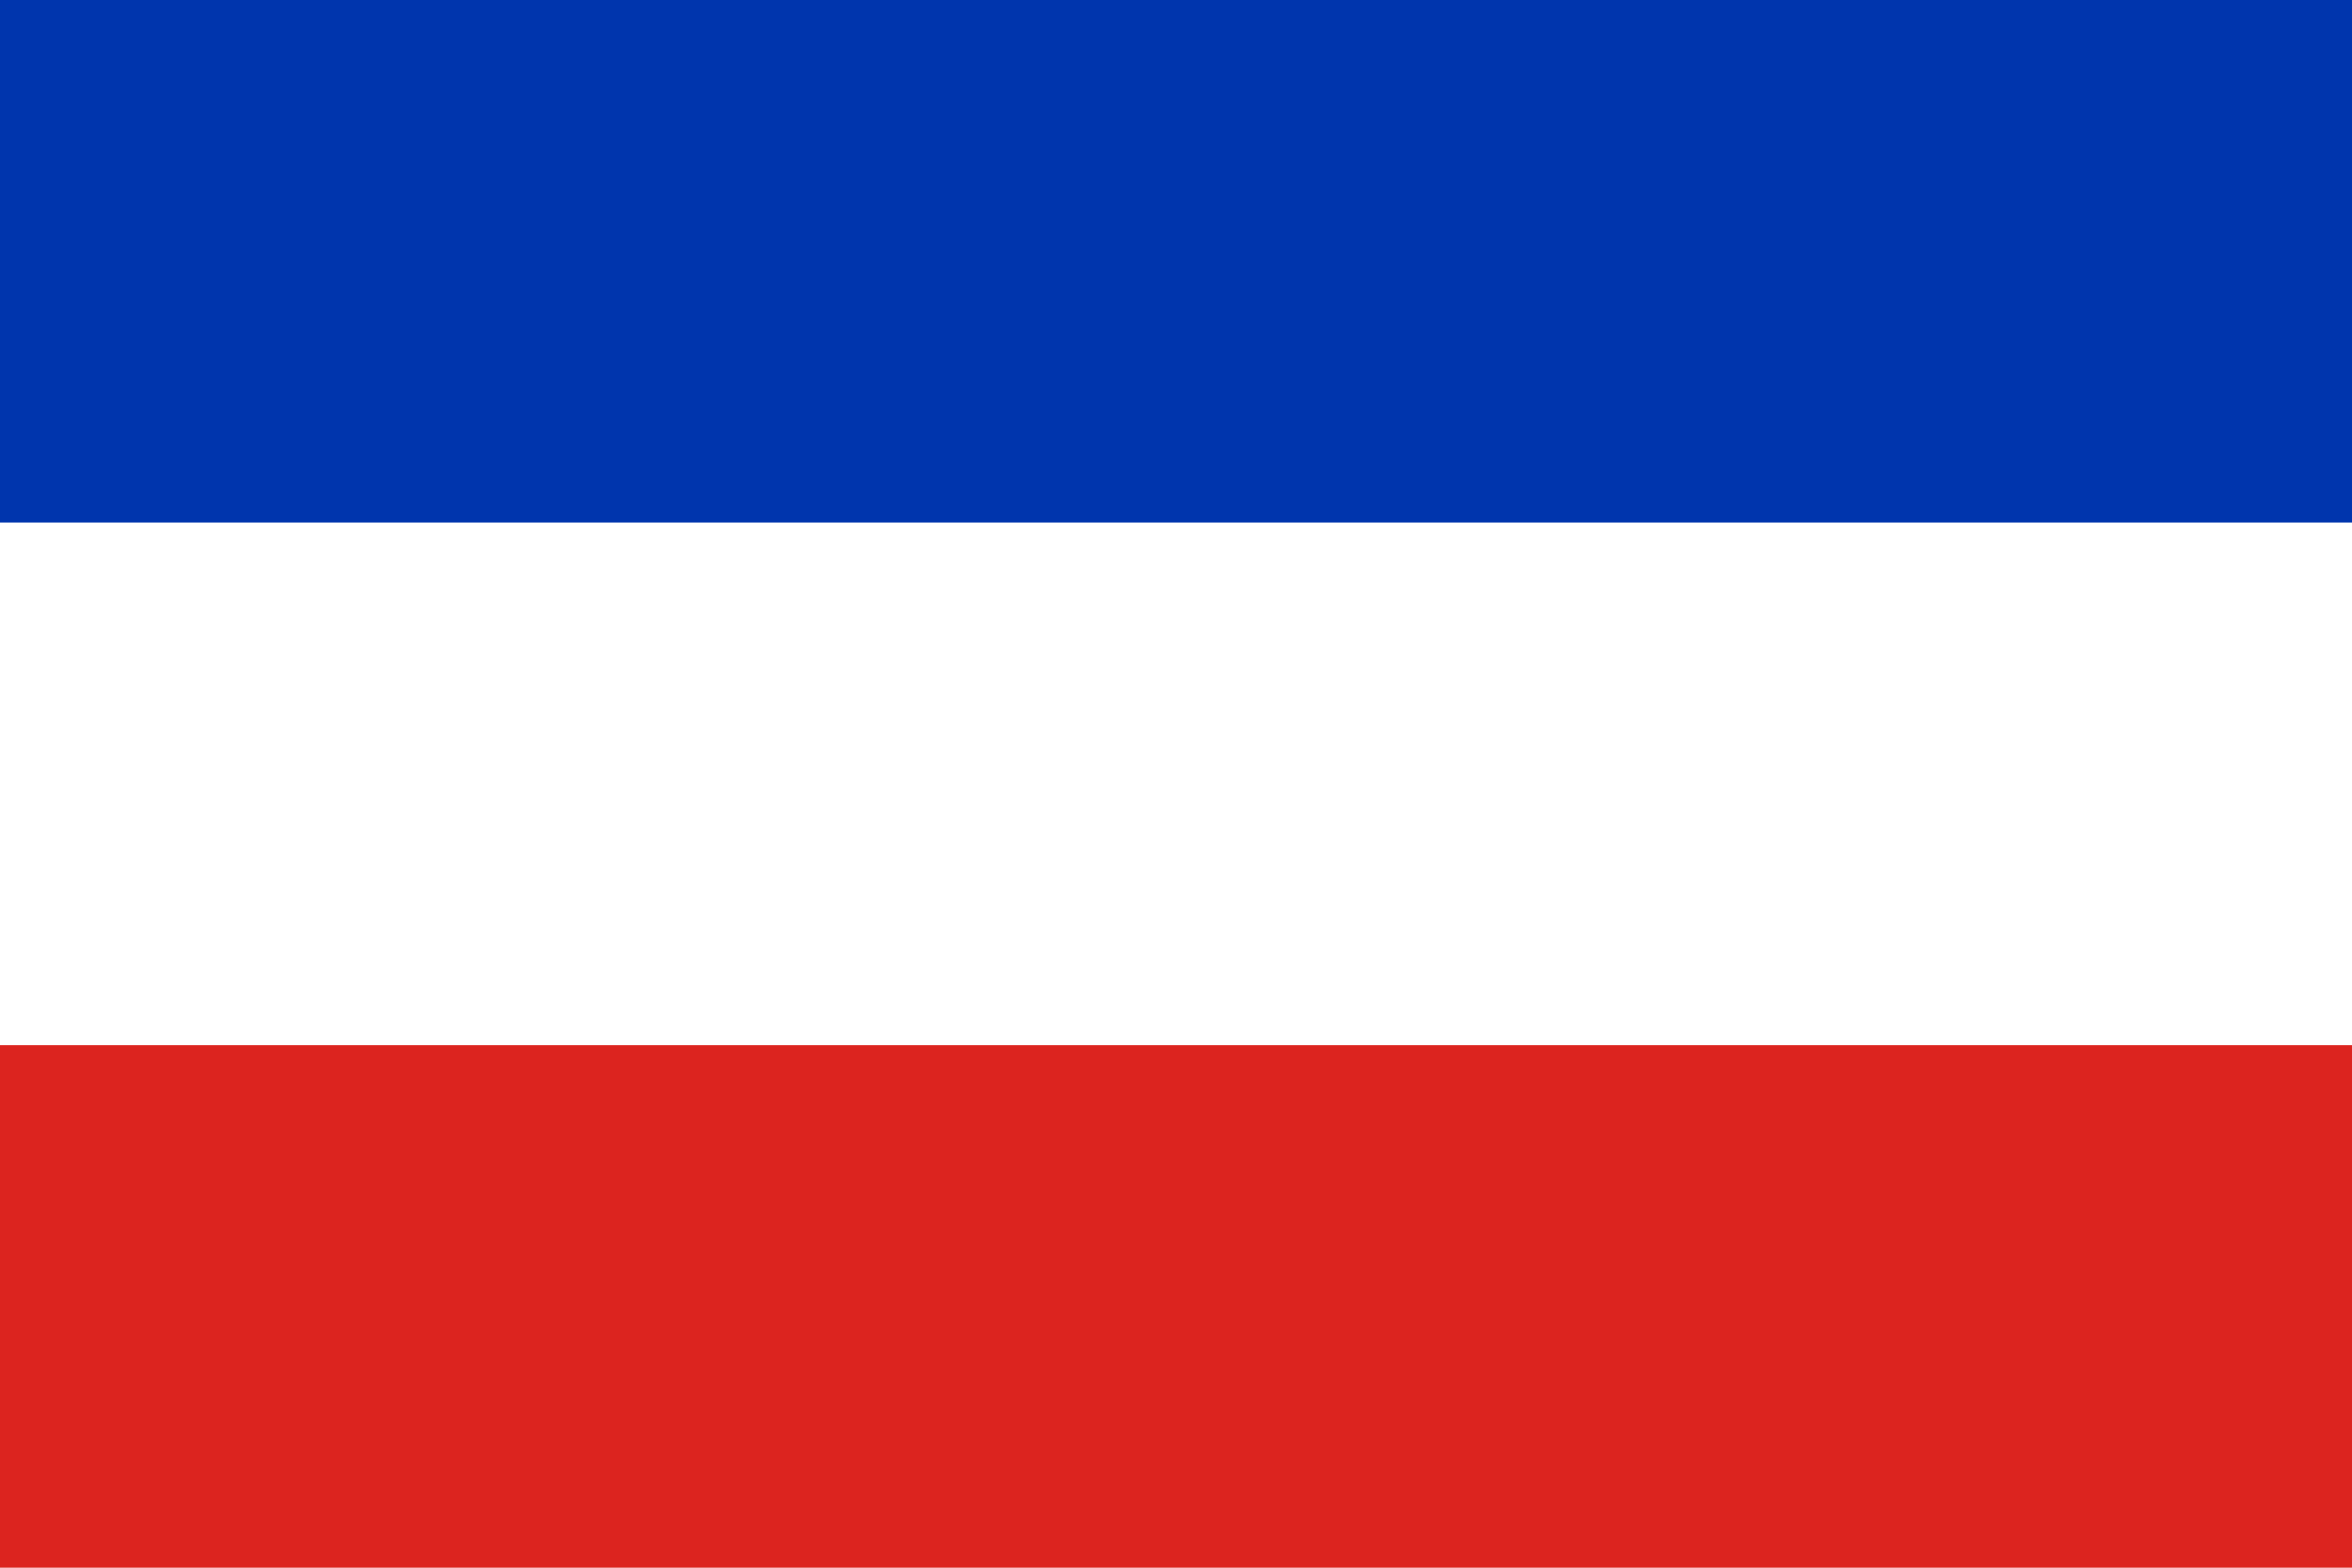 <?xml version="1.0" encoding="UTF-8" standalone="no"?>
<!-- Created with Inkscape (http://www.inkscape.org/) -->
<svg
   xmlns:svg="http://www.w3.org/2000/svg"
   xmlns="http://www.w3.org/2000/svg"
   version="1.0"
   width="900"
   height="600"
   id="svg2">
  <defs
     id="defs12" />
  <rect
     width="900"
     height="600"
     ry="0"
     x="0"
     y="0"
     style="fill:white"
     id="white" />
  <rect
     width="900"
     height="200"
     x="0"
     y="400"
     style="fill:#dc241f;fill-opacity:1"
     id="red" />
  <rect
     width="900"
     height="200"
     x="0"
     y="0"
     style="fill:#0035ad"
     id="blue" />
</svg>
